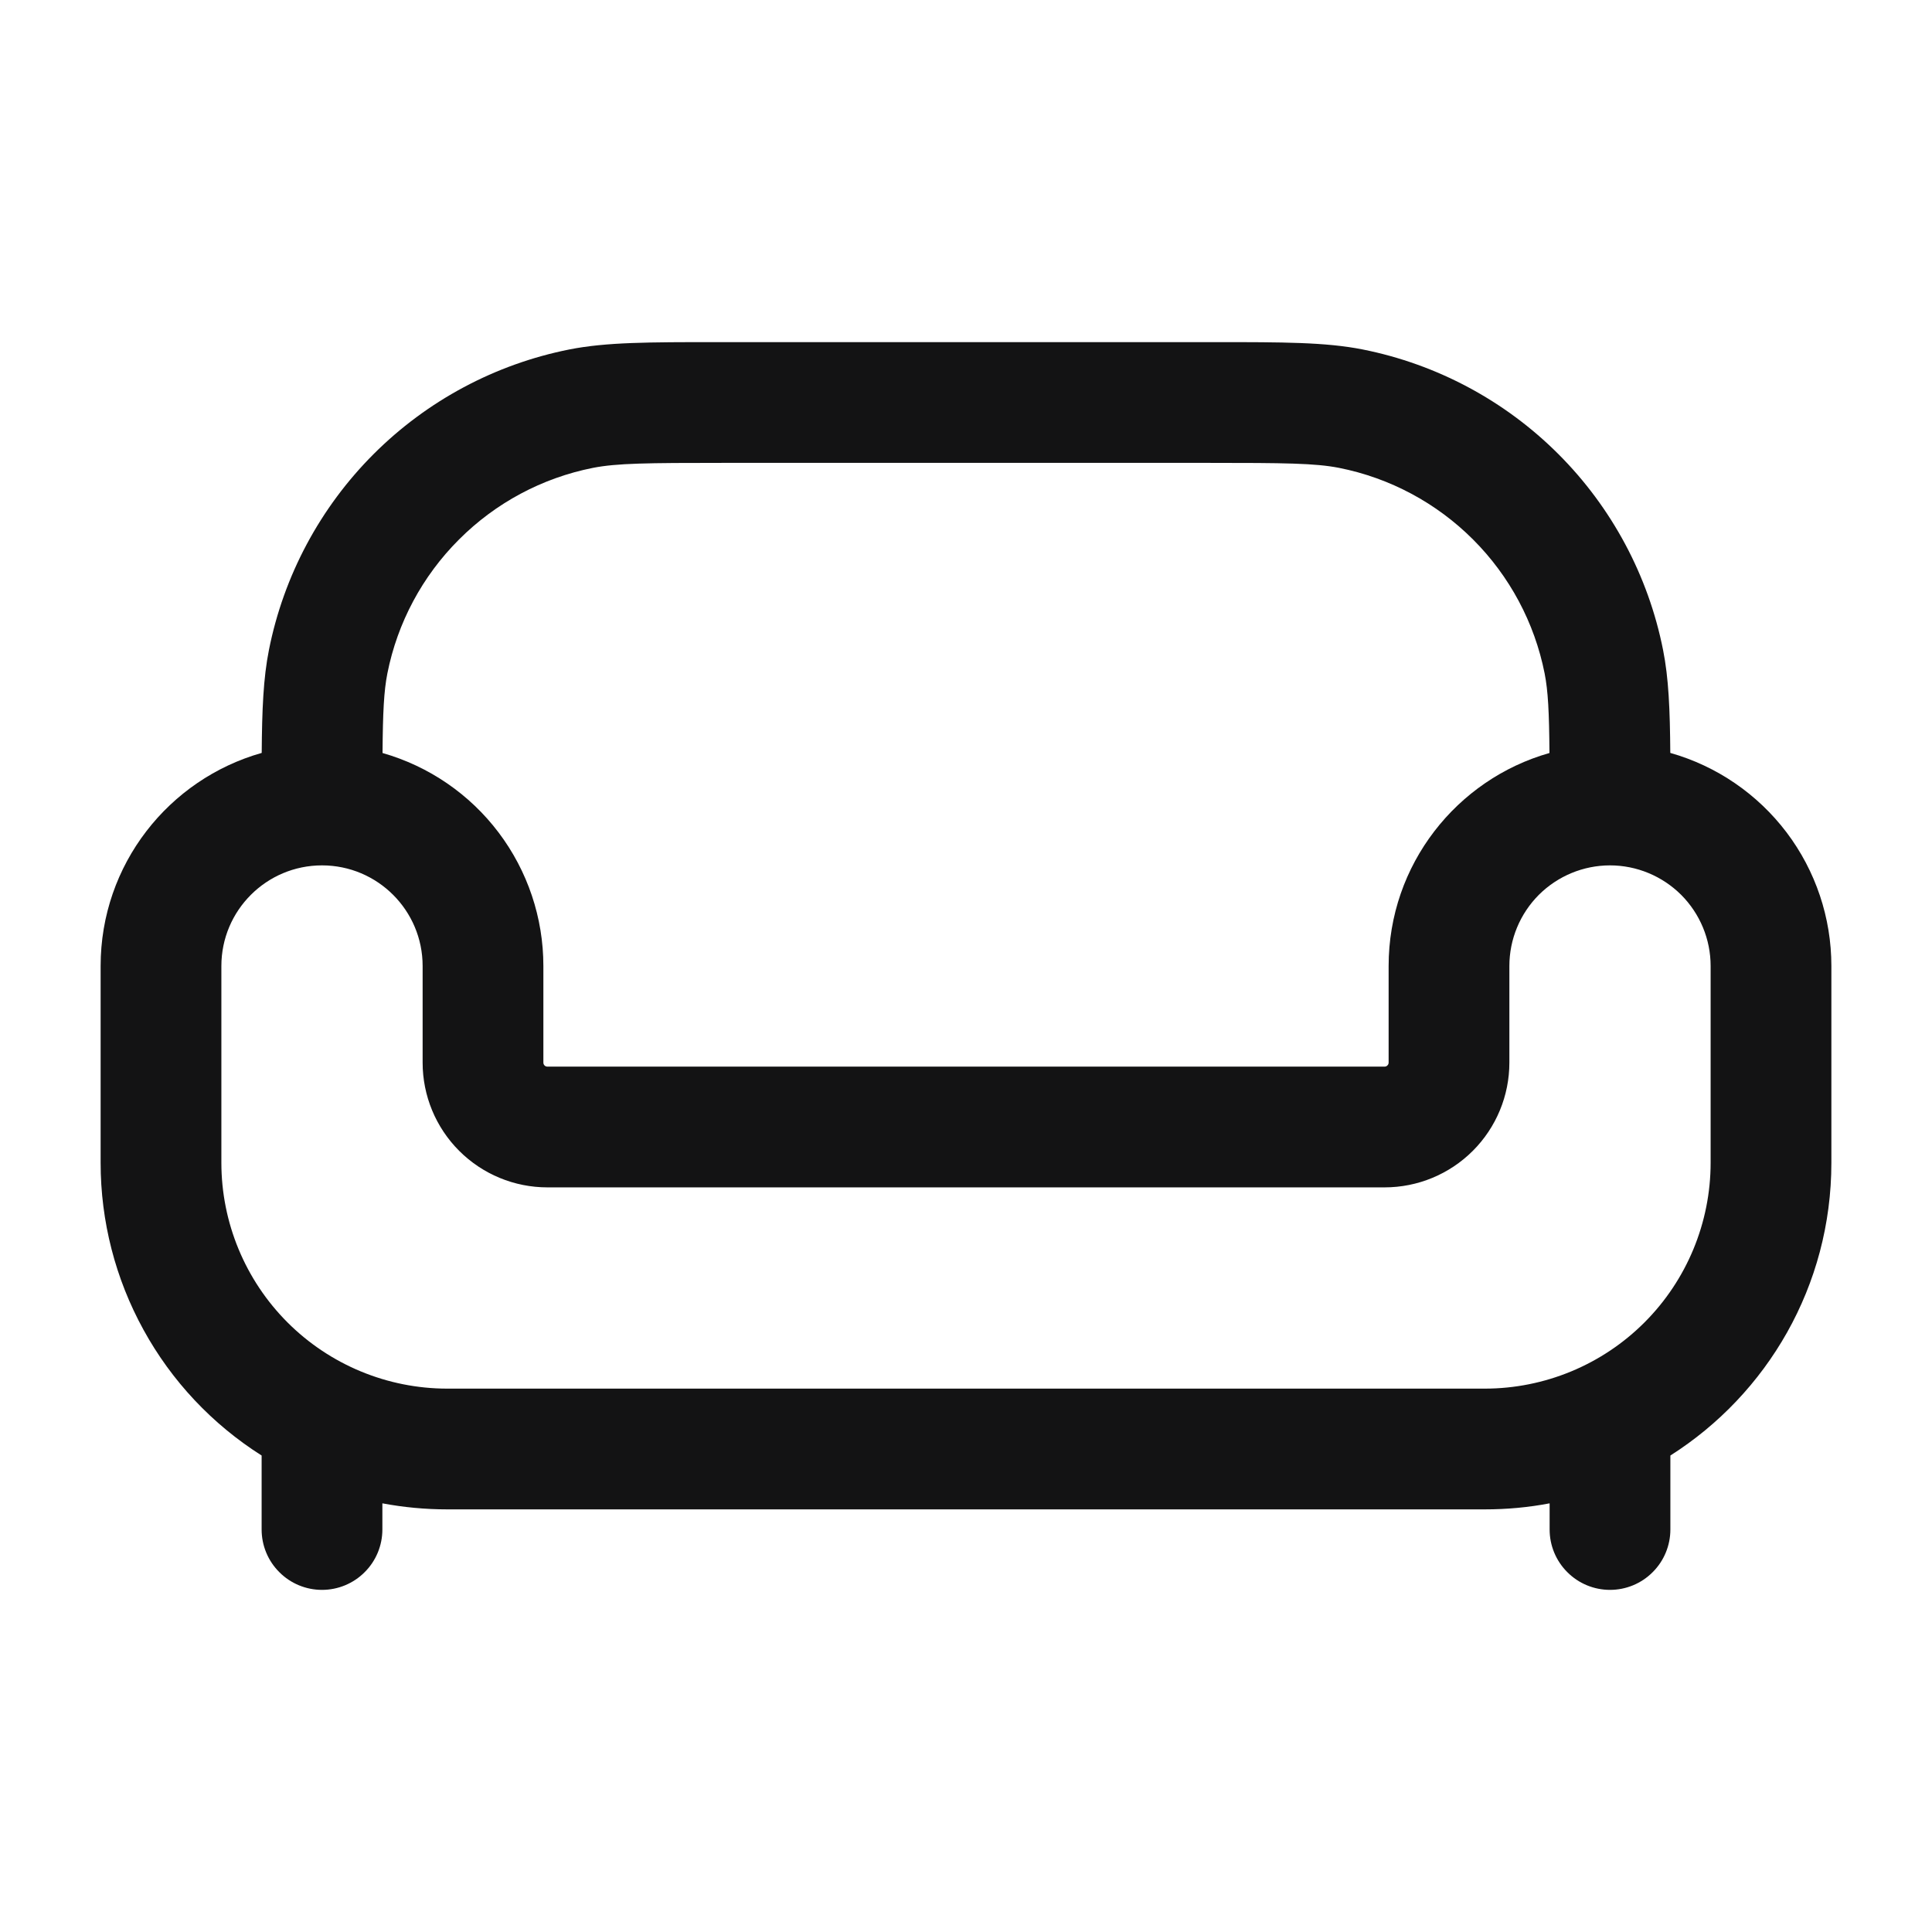 <svg xmlns="http://www.w3.org/2000/svg" width="24" height="24" viewBox="0 0 24 24" fill="none"><path fill-rule="evenodd" clip-rule="evenodd" d="M8.905 4.25H15.095C15.933 4.25 16.467 4.25 16.927 4.341C17.848 4.524 18.695 4.977 19.359 5.641C20.023 6.305 20.476 7.152 20.659 8.073C20.729 8.423 20.745 8.816 20.749 9.353C21.325 9.516 21.832 9.863 22.194 10.341C22.555 10.819 22.75 11.401 22.75 12V14.444C22.75 15.974 21.952 17.318 20.75 18.081V19C20.75 19.199 20.671 19.39 20.53 19.53C20.39 19.671 20.199 19.75 20 19.75C19.801 19.75 19.61 19.671 19.47 19.53C19.329 19.39 19.25 19.199 19.25 19V18.675C18.989 18.725 18.72 18.75 18.444 18.75H5.556C5.28 18.75 5.011 18.724 4.75 18.675V19C4.75 19.199 4.671 19.39 4.53 19.53C4.39 19.671 4.199 19.75 4 19.75C3.801 19.75 3.61 19.671 3.47 19.53C3.329 19.39 3.25 19.199 3.25 19V18.081C2.637 17.693 2.132 17.156 1.783 16.52C1.433 15.884 1.25 15.171 1.25 14.445V12C1.25 10.74 2.096 9.68 3.251 9.353C3.255 8.816 3.271 8.423 3.341 8.073C3.524 7.152 3.977 6.305 4.641 5.641C5.305 4.977 6.152 4.524 7.073 4.341C7.533 4.25 8.067 4.25 8.905 4.25ZM4.752 9.354C5.327 9.518 5.834 9.865 6.194 10.342C6.555 10.82 6.75 11.402 6.75 12V13.2C6.75 13.228 6.772 13.25 6.8 13.25H17.2C17.213 13.25 17.226 13.245 17.235 13.235C17.245 13.226 17.25 13.213 17.25 13.2V12C17.25 10.742 18.095 9.681 19.248 9.354C19.244 8.844 19.231 8.584 19.188 8.366C19.063 7.735 18.753 7.156 18.299 6.702C17.844 6.247 17.265 5.937 16.634 5.812C16.338 5.754 15.965 5.75 15 5.75H9C8.035 5.75 7.662 5.754 7.366 5.812C6.735 5.937 6.156 6.247 5.702 6.702C5.247 7.156 4.937 7.735 4.812 8.366C4.769 8.584 4.756 8.845 4.752 9.354ZM4 10.75C3.31 10.75 2.75 11.31 2.75 12V14.444C2.75 15.188 3.046 15.902 3.572 16.428C4.098 16.954 4.812 17.25 5.556 17.25H18.444C19.188 17.25 19.902 16.954 20.428 16.428C20.954 15.902 21.25 15.188 21.25 14.444V12C21.25 11.668 21.118 11.351 20.884 11.116C20.649 10.882 20.331 10.75 20 10.75C19.669 10.75 19.351 10.882 19.116 11.116C18.882 11.351 18.75 11.668 18.75 12V13.2C18.75 13.611 18.587 14.005 18.296 14.296C18.005 14.587 17.611 14.75 17.2 14.75H6.8C6.389 14.75 5.995 14.587 5.704 14.296C5.413 14.005 5.25 13.611 5.25 13.2V12C5.25 11.31 4.69 10.75 4 10.75Z" fill="#131314"></path></svg>